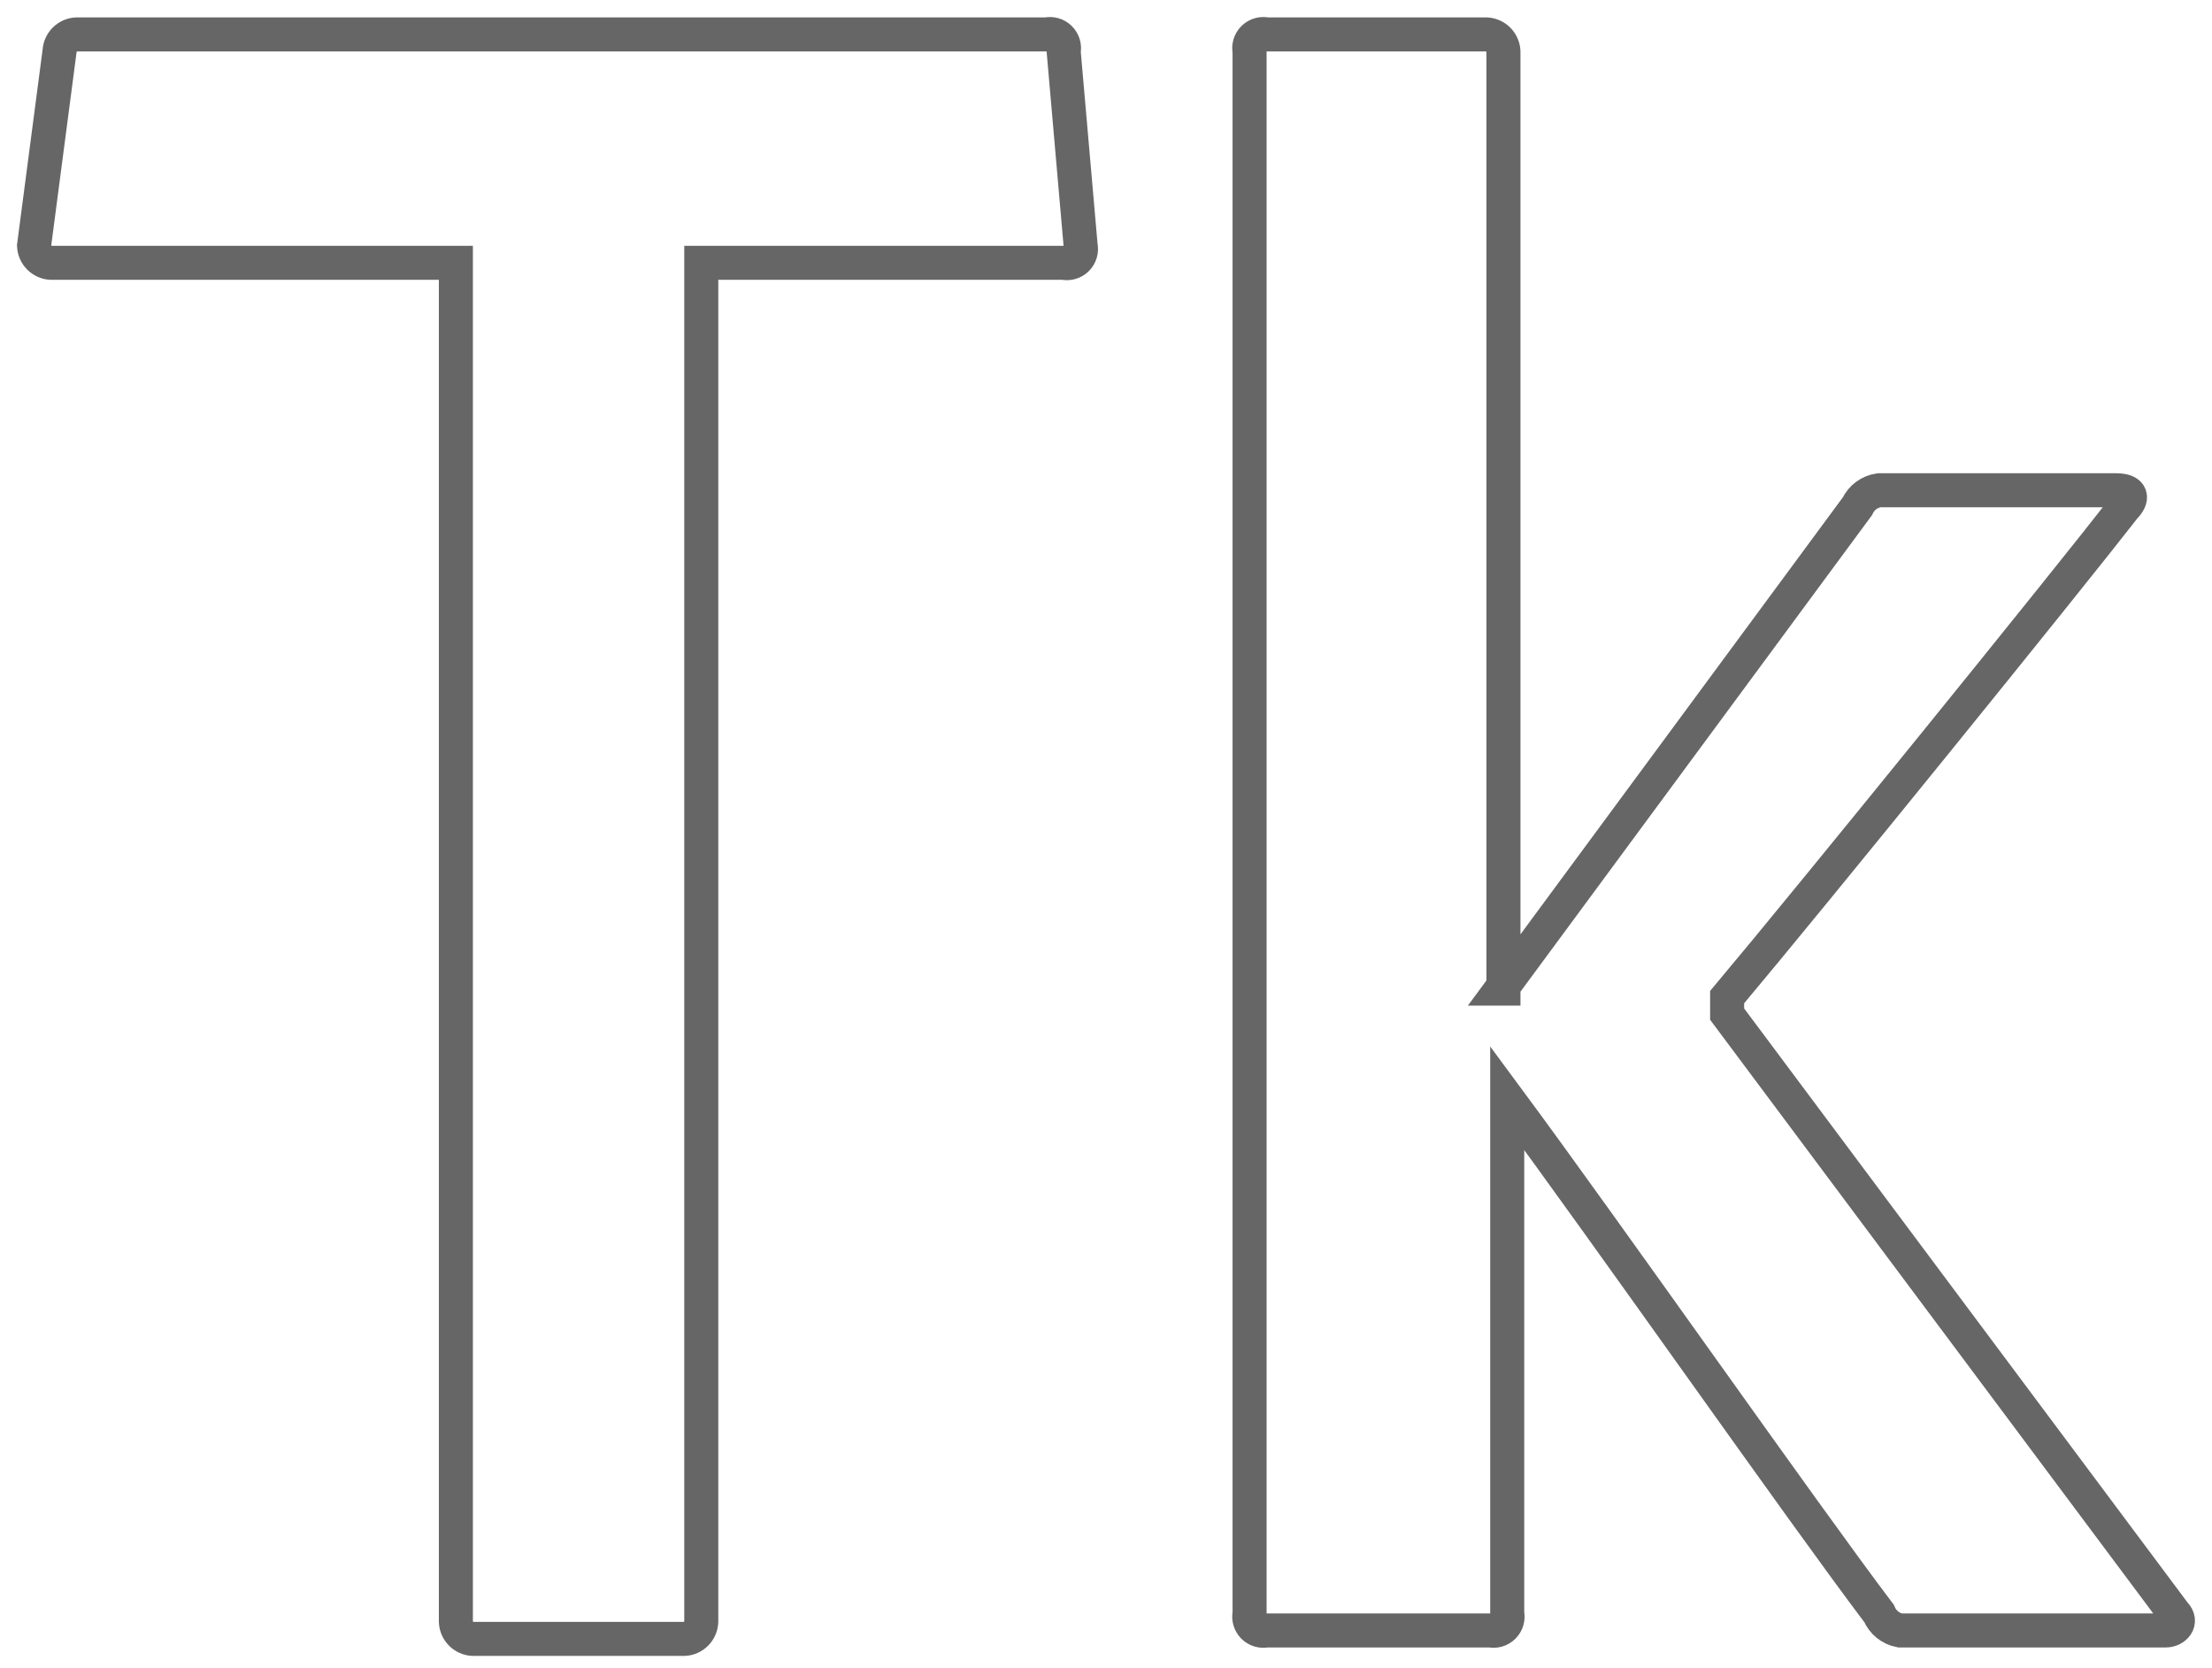 <svg xmlns="http://www.w3.org/2000/svg" width="65" height="49" viewBox="0 0 65 49">
  <path fill="none" stroke="#666" d="M45.147,53.722 L33.499,53.722 C33.229,53.708 33.014,53.493 33,53.223 L33.749,47.51 C33.763,47.24 33.978,47.025 34.248,47.011 L62.757,47.011 C62.897,46.978 63.043,47.02 63.145,47.122 C63.246,47.223 63.288,47.37 63.256,47.51 L63.755,53.223 C63.787,53.363 63.745,53.509 63.644,53.611 C63.542,53.712 63.396,53.754 63.256,53.722 L52.607,53.722 L52.607,93.656 C52.593,93.926 52.377,94.142 52.107,94.155 L45.895,94.155 C45.626,94.142 45.41,93.926 45.396,93.656 L45.396,53.722 L45.147,53.722 Z M76.124,75.048 L86.579,60.877 C86.698,60.622 86.938,60.445 87.216,60.405 L94.177,60.405 C94.676,60.405 94.676,60.655 94.427,60.905 C92.68,63.151 85.247,72.33 82.752,75.298 L82.752,75.797 L95.897,93.407 C96.146,93.656 95.897,93.906 95.647,93.906 L87.827,93.906 C87.552,93.853 87.323,93.665 87.216,93.407 C84.97,90.439 79.285,82.314 76.29,78.265 L76.29,93.407 C76.322,93.547 76.28,93.693 76.179,93.795 C76.077,93.896 75.931,93.938 75.791,93.906 L69.218,93.906 C69.078,93.938 68.932,93.896 68.83,93.795 C68.729,93.693 68.687,93.547 68.719,93.407 L68.719,47.51 C68.687,47.37 68.729,47.223 68.83,47.122 C68.932,47.02 69.078,46.978 69.218,47.011 L75.68,47.011 C75.95,47.025 76.165,47.24 76.179,47.51 L76.179,75.048 L76.124,75.048 Z" transform="translate(-32 -46)"/>
</svg>

